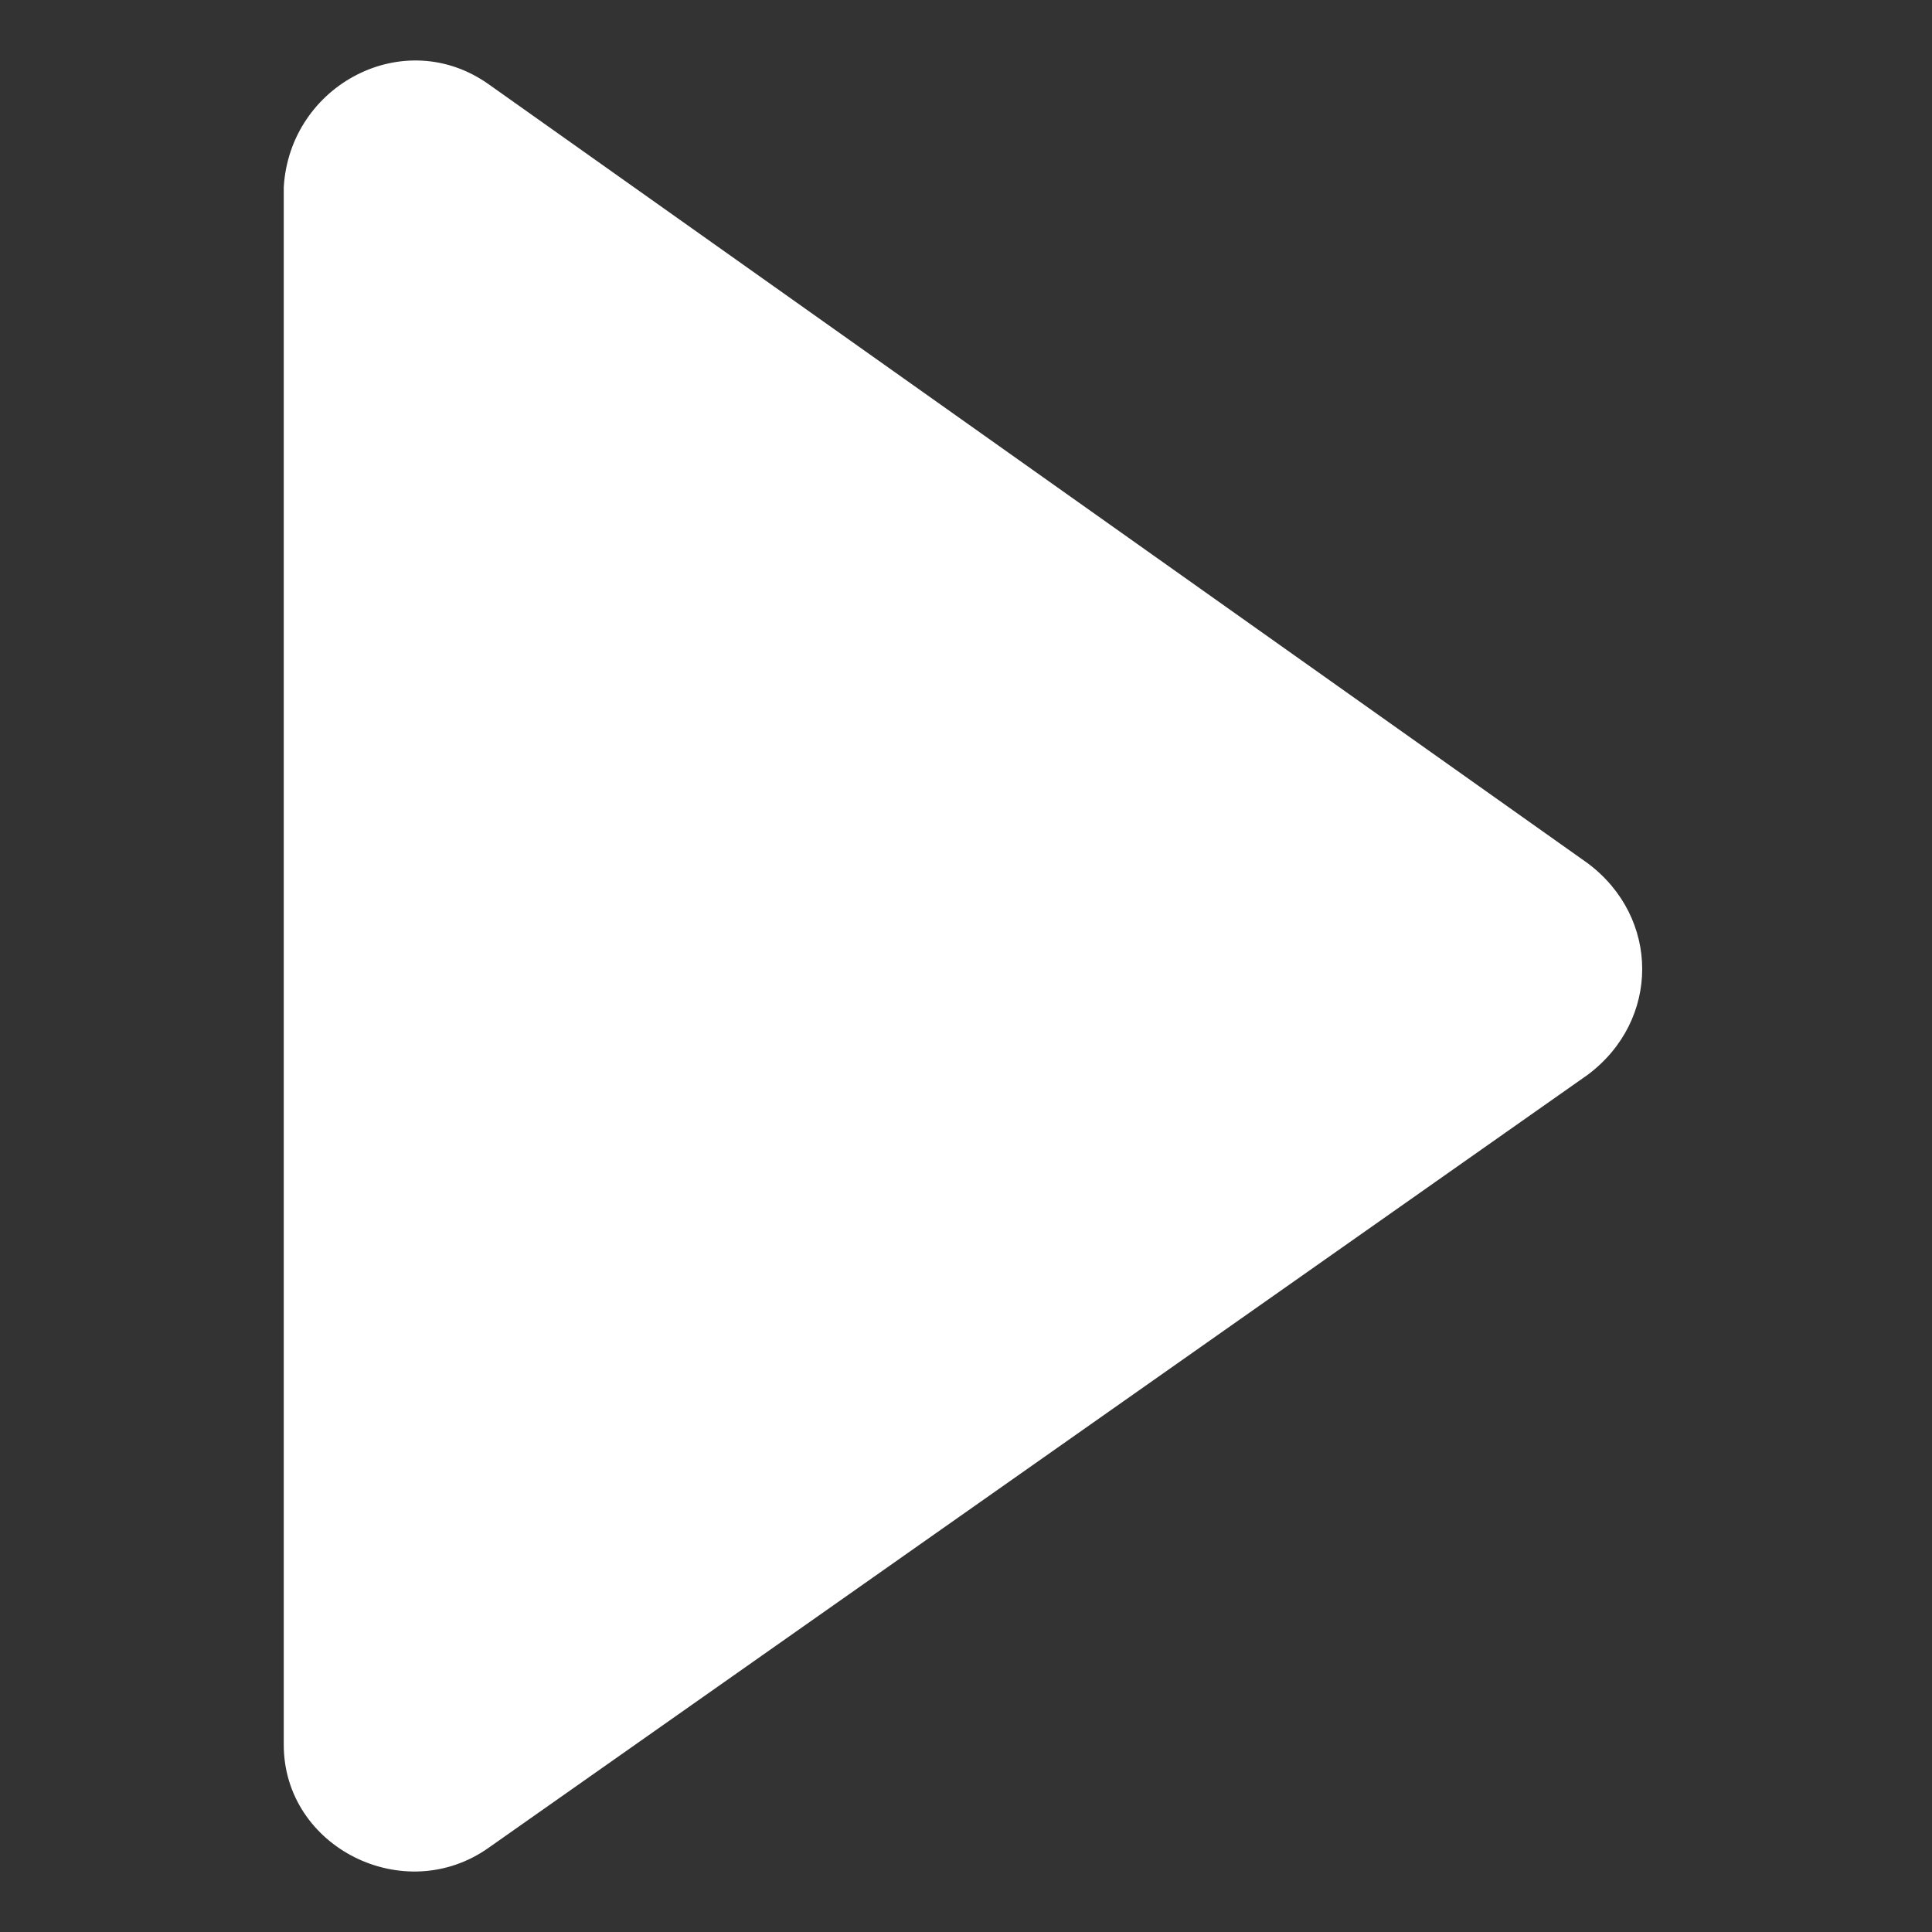 <svg t="1751442396200" class="icon" viewBox="0 0 1024 1024" version="1.1" xmlns="http://www.w3.org/2000/svg" p-id="33540" width="240" height="240"><rect x="0" y="0" width="1024" height="1024" fill="#333333" stroke="none"/><path d="M259.2 44.8l582.4 412.8c38.4 28.8 38.4 83.2 0 112L259.2 979.2c-44.8 32-108.8 0-108.8-54.4V99.2c3.2-54.4 64-86.4 108.8-54.4z" fill="#fff"></path></svg>